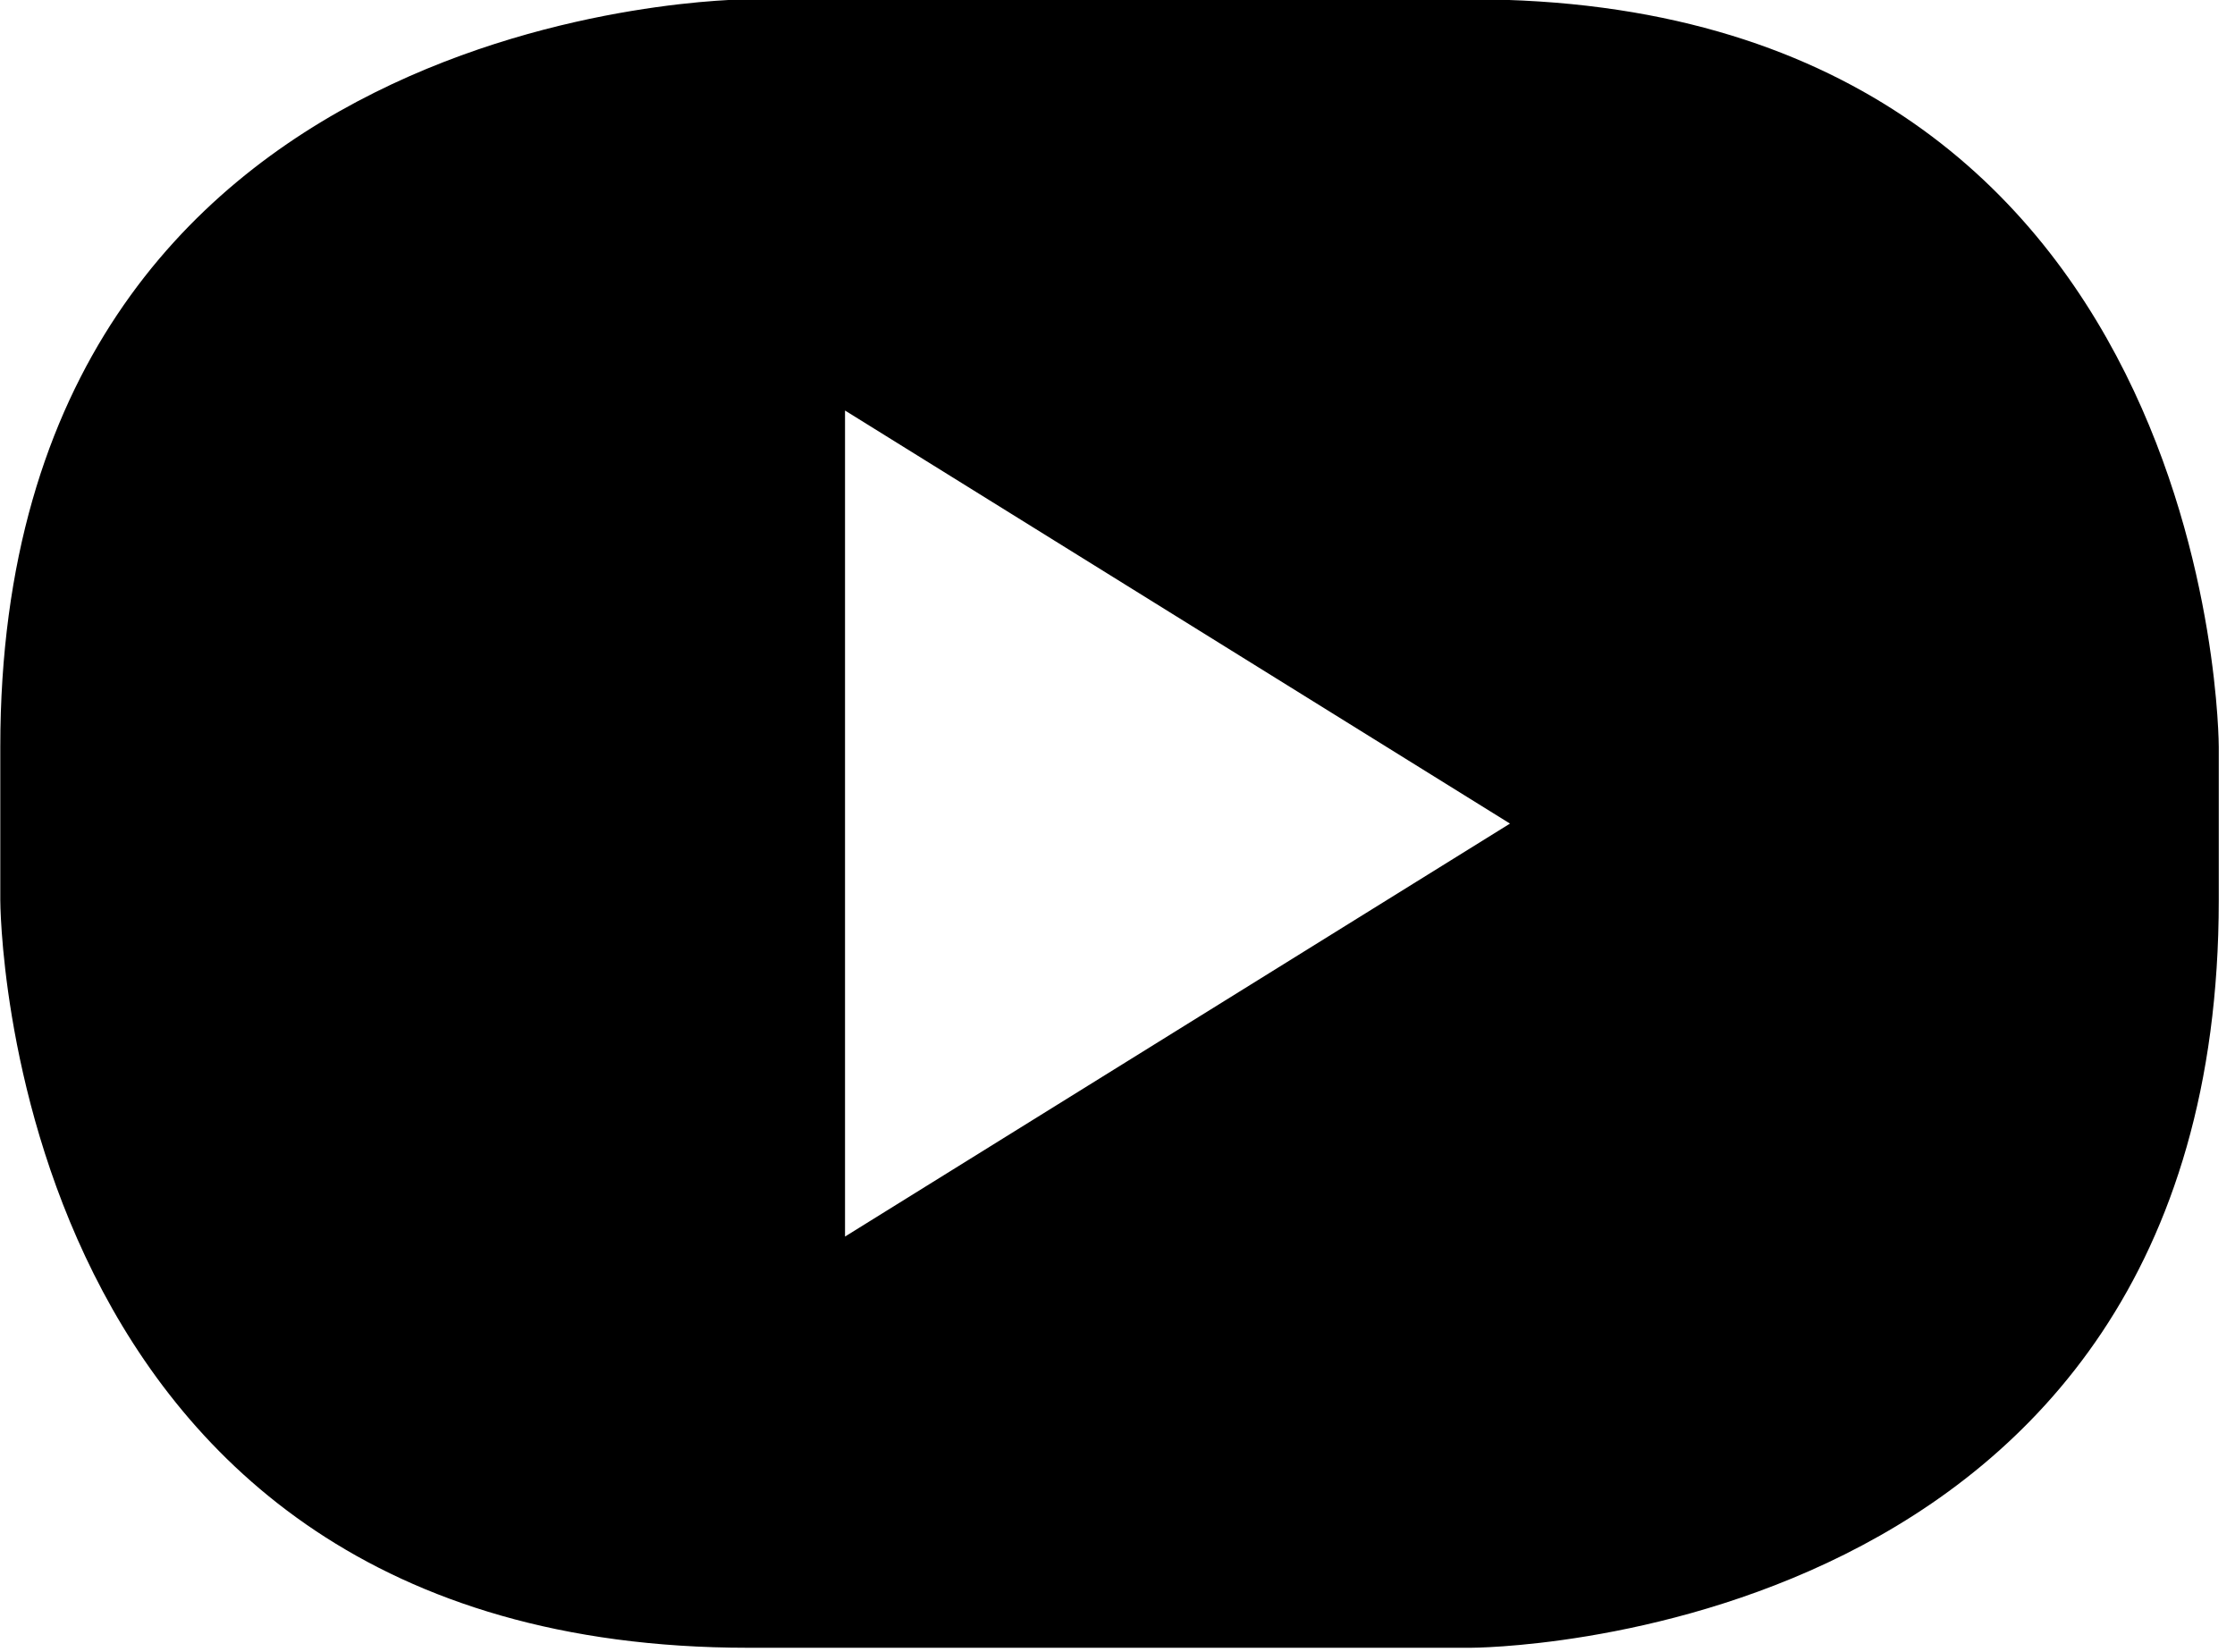<?xml version="1.0" encoding="UTF-8" standalone="no"?>
<!DOCTYPE svg PUBLIC "-//W3C//DTD SVG 1.1//EN" "http://www.w3.org/Graphics/SVG/1.1/DTD/svg11.dtd">
<svg width="100%" height="100%" viewBox="0 0 23 17" version="1.1" xmlns="http://www.w3.org/2000/svg" xmlns:xlink="http://www.w3.org/1999/xlink" xml:space="preserve" xmlns:serif="http://www.serif.com/" style="fill-rule:evenodd;clip-rule:evenodd;stroke-linejoin:round;stroke-miterlimit:2;">
    <g transform="matrix(1,0,0,1,-1309.17,-2126.69)">
        <g transform="matrix(1,0,0,1,1052.99,2757.07)">
            <g id="_--IDML-" serif:id=" [IDML]" transform="matrix(1,0,0,1,48.661,-1029.2)">
                <path d="M230.352,408.083L230.352,406.508C230.352,406.508 230.352,398.813 222.657,398.813L215.217,398.813C215.217,398.813 207.522,398.813 207.522,406.508L207.522,408.083C207.522,408.083 207.522,415.778 215.217,415.778L222.657,415.778C222.657,415.778 230.352,415.778 230.352,408.083ZM223.058,407.296L216.215,411.546L216.215,403.045L223.058,407.296Z" style="fill-rule:nonzero;"/>
            </g>
        </g>
    </g>
</svg>
